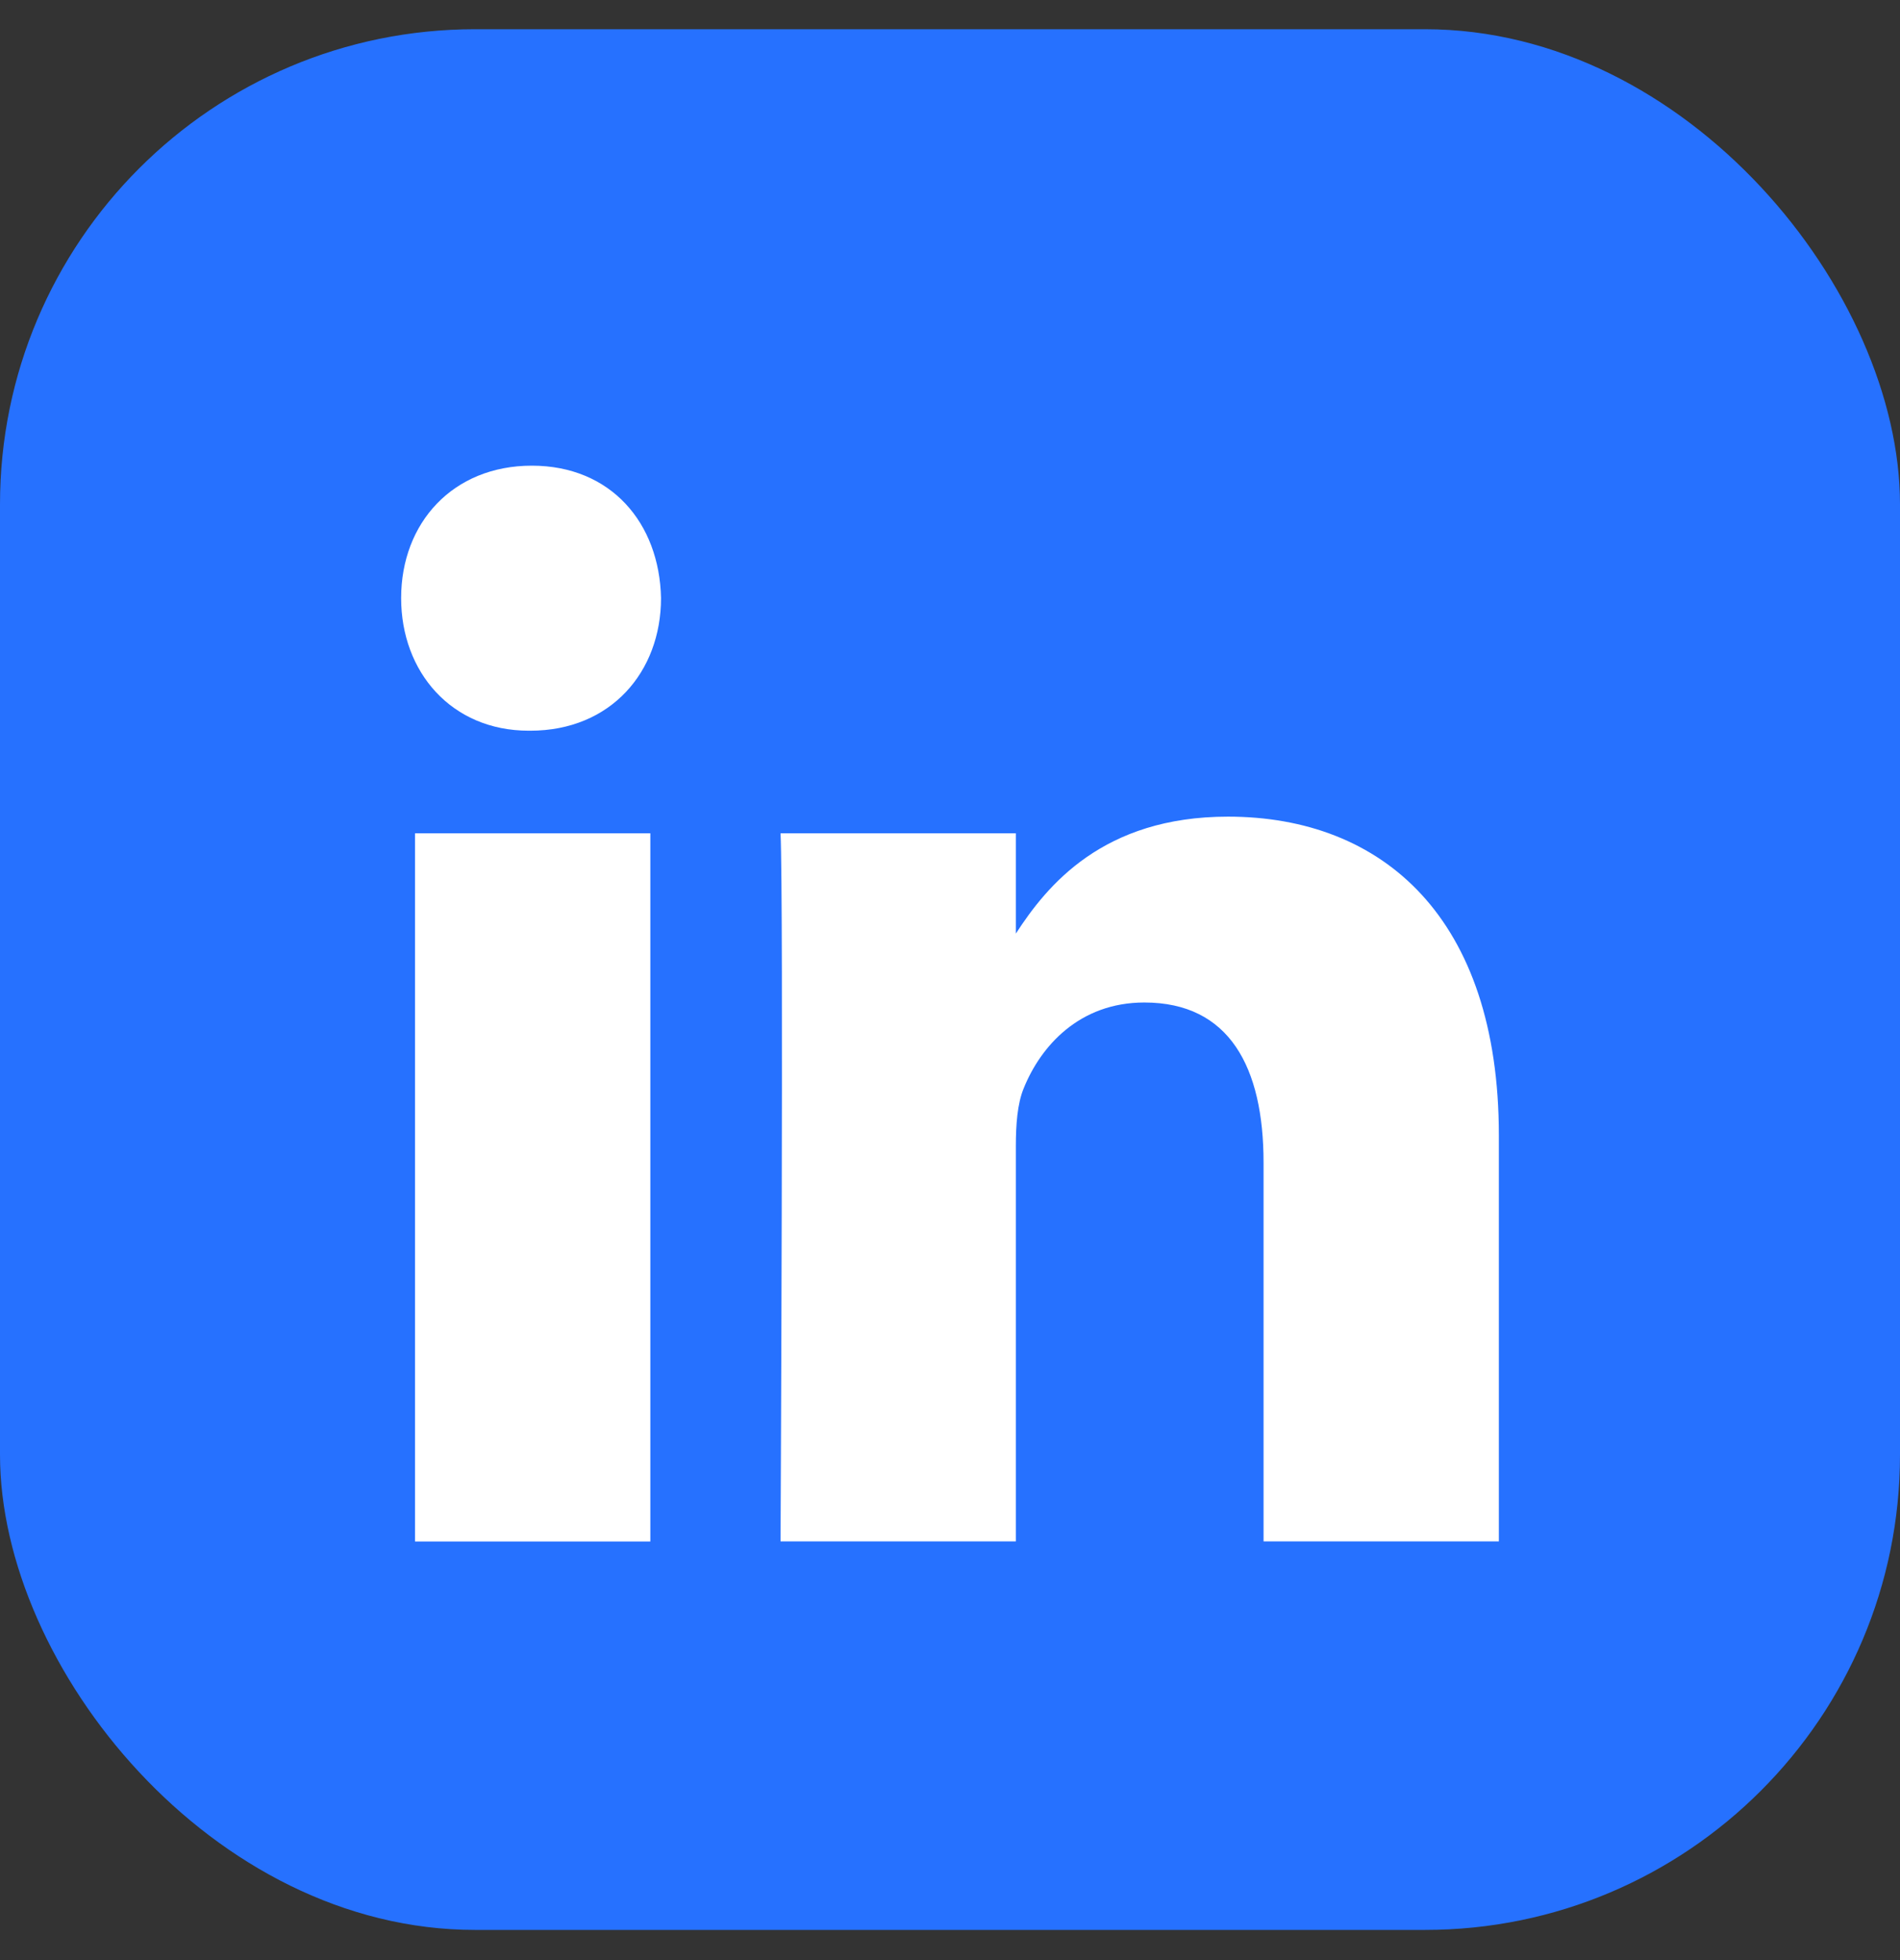 <svg width="32" height="33" viewBox="0 0 32 33" fill="none" xmlns="http://www.w3.org/2000/svg">
<rect x="0" y="0" width="32" height="33" fill="#333333" stroke="none"/>
<rect y="0.492" width="32" height="32" rx="8" fill="#2671FF"/>
<path fill-rule="evenodd" clip-rule="evenodd" d="M11.133 10.07C11.107 8.804 10.288 7.84 8.957 7.84C7.626 7.84 6.756 8.804 6.756 10.07C6.756 11.31 7.6 12.302 8.906 12.302H8.931C10.288 12.302 11.133 11.31 11.133 10.07ZM10.953 14.03H6.99V25.952H10.953V14.03ZM20.681 13.749C23.289 13.749 25.244 15.454 25.244 19.115L25.244 25.951H21.281V19.573C21.281 17.971 20.708 16.878 19.273 16.878C18.178 16.878 17.526 17.614 17.24 18.326C17.135 18.581 17.109 18.937 17.109 19.293V25.951H13.146C13.146 25.951 13.199 15.148 13.146 14.03H17.109V15.718C17.635 14.906 18.577 13.749 20.681 13.749Z" fill="white"/>
</svg>
